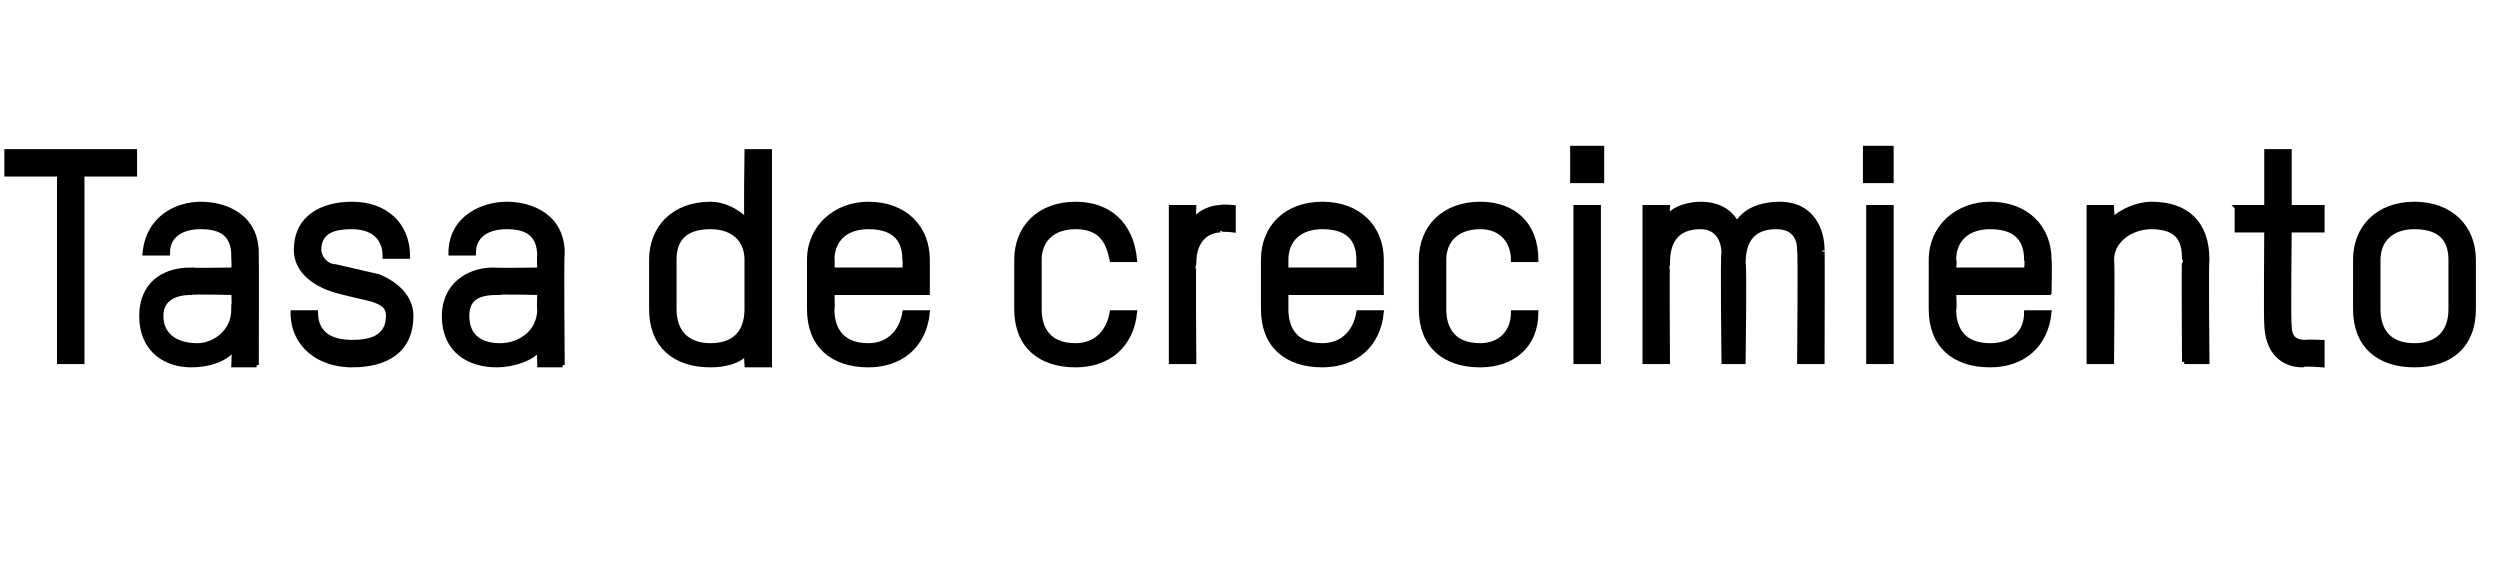 <?xml version="1.0" standalone="no"?><!DOCTYPE svg PUBLIC "-//W3C//DTD SVG 1.1//EN" "http://www.w3.org/Graphics/SVG/1.1/DTD/svg11.dtd"><svg xmlns="http://www.w3.org/2000/svg" version="1.1" width="76px" height="17.1px" viewBox="0 -4 76 17.1" style="top:-4px"><desc>Tasa de crecimiento</desc><defs/><g id="Polygon9072"><path d="m2.5 1.3v5.7h-.7V1.3H.2v-.7h3.9v.7H2.5zm5.3 5.8h-.7s.02-.5 0-.5c-.2.3-.7.5-1.3.5c-.7 0-1.5-.4-1.5-1.5c0-.9.6-1.4 1.5-1.4c-.01.02 1.3 0 1.3 0c0 0 .02-.43 0-.4c0-.7-.4-.9-1-.9c-.5 0-1 .2-1 .8h-.7c.1-1.1 1-1.5 1.7-1.5c.8 0 1.7.4 1.7 1.5c.01.04 0 3.4 0 3.4zm-.7-2.2s-1.3-.03-1.3 0c-.5 0-.9.2-.9.7c0 .7.6.9 1.1.9c.5 0 1.1-.4 1.1-1.1c.02.02 0-.5 0-.5zm3.6 2.2c-1 0-1.8-.6-1.8-1.6h.7c0 .6.4.9 1.1.9c.5 0 1.1-.1 1.1-.8c0-.3-.2-.4-.5-.5c-.4-.1-.9-.2-1.2-.3C9.5 4.6 9 4.2 9 3.6c0-1 .8-1.4 1.7-1.4c1 0 1.7.6 1.7 1.6h-.7c0-.6-.4-.9-1-.9c-.5 0-1 .1-1 .7c0 .2.2.5.5.5l1.3.3c.5.2 1 .6 1 1.2c0 1.1-.8 1.5-1.8 1.5zm6.4 0h-.7s-.02-.5 0-.5c-.2.3-.8.5-1.3.5c-.8 0-1.6-.4-1.6-1.5c0-.9.7-1.4 1.5-1.4c.05.02 1.4 0 1.4 0c0 0-.02-.43 0-.4c0-.7-.4-.9-1-.9c-.5 0-1 .2-1 .8h-.7c0-1.1 1-1.5 1.7-1.5c.8 0 1.7.4 1.7 1.5c-.03.04 0 3.4 0 3.4zm-.7-2.2s-1.34-.03-1.3 0c-.6 0-.9.2-.9.7c0 .7.5.9 1 .9c.6 0 1.2-.4 1.2-1.1c-.02.02 0-.5 0-.5zm4.1.5c0 .7.4 1.1 1.1 1.1c.9 0 1.1-.6 1.1-1.1V3.9c0-.6-.4-1-1.1-1c-.9 0-1.1.5-1.1 1v1.5zm-.7-1.5c0-1 .7-1.7 1.8-1.7c.4 0 .8.2 1.1.5c-.03-.03 0-2.1 0-2.1h.7v6.5h-.7s-.03-.42 0-.4c-.2.3-.7.4-1.1.4c-1.1 0-1.8-.6-1.8-1.7V3.9zm8.4 1h-2.9s.02.51 0 .5c0 .5.2 1.1 1.1 1.1c.6 0 1-.4 1.1-1h.7c-.1 1-.8 1.6-1.8 1.6c-1.1 0-1.8-.6-1.8-1.7V3.9c0-1 .8-1.7 1.8-1.7c1.1 0 1.8.7 1.8 1.7v1zm-.7-1c0-.5-.2-1-1.1-1c-.7 0-1.1.4-1.1 1c.02.01 0 .3 0 .3h2.2s.02-.29 0-.3zm7 0h-.7c-.1-.5-.3-1-1.1-1c-.7 0-1.1.4-1.1 1v1.5c0 .5.2 1.1 1.1 1.1c.6 0 1-.4 1.1-1h.7c-.1 1-.8 1.6-1.8 1.6c-1.1 0-1.8-.6-1.8-1.7V3.9c0-1 .7-1.7 1.8-1.7c1 0 1.7.6 1.8 1.7zm2.6-.9c-.3 0-.8.2-.8 1c-.02.01 0 3 0 3h-.7V2.3h.7s-.02.41 0 .4c.2-.3.6-.4.8-.4c.03-.03.4 0 .4 0v.7s-.38-.05-.4 0zM42 4.9h-2.9v.5c0 .5.2 1.1 1.1 1.1c.6 0 1-.4 1.1-1h.7c-.1 1-.8 1.6-1.8 1.6c-1.1 0-1.8-.6-1.8-1.7V3.9c0-1 .7-1.7 1.8-1.7c1.1 0 1.8.7 1.8 1.7v1zm-.7-1c0-.5-.2-1-1.1-1c-.7 0-1.1.4-1.1 1v.3h2.2v-.3zm5.4 0h-.7c0-.5-.3-1-1-1c-.7 0-1.1.4-1.1 1v1.5c0 .5.2 1.1 1.1 1.1c.6 0 1-.4 1-1h.7c0 1-.7 1.6-1.7 1.6c-1.1 0-1.8-.6-1.8-1.7V3.9c0-1 .7-1.7 1.8-1.7c1 0 1.7.6 1.7 1.7zM47.9 7V2.3h.7v4.7h-.7zm-.1-5.5v-1h.9v1h-.9zM55.4 7h-.7s.03-3.37 0-3.4c0-.4-.2-.7-.7-.7c-.7 0-1 .4-1 1.1c.04.01 0 3 0 3h-.6s-.04-3.34 0-3.3c0-.4-.2-.8-.7-.8c-.7 0-1 .4-1 1.1c-.02.02 0 3 0 3h-.7V2.3h.7s-.02.33 0 .3c.2-.3.7-.4 1-.4c.5 0 .9.2 1.1.6c.3-.5.9-.6 1.3-.6c1 0 1.3.8 1.3 1.4c.01-.03 0 3.4 0 3.4zm1.4 0V2.3h.7v4.7h-.7zm-.1-5.5v-1h.8v1h-.8zm5.6 3.4h-2.9s.03.51 0 .5c0 .5.2 1.1 1.1 1.1c.7 0 1.1-.4 1.1-1h.7c-.1 1-.8 1.6-1.8 1.6c-1.1 0-1.8-.6-1.8-1.7V3.9c0-1 .8-1.7 1.8-1.7c1.1 0 1.8.7 1.8 1.7c.02.01 0 1 0 1zm-.7-1c0-.5-.2-1-1.1-1c-.7 0-1.1.4-1.1 1c.03.01 0 .3 0 .3h2.2s.03-.29 0-.3zM66.4 7s-.02-3.09 0-3.1c0-.5-.1-1-1-1c-.6 0-1.2.4-1.2 1c.03 0 0 3.1 0 3.1h-.7V2.3h.7s.03.42 0 .4c.3-.3.8-.5 1.2-.5c1.1 0 1.7.6 1.7 1.7c-.03.01 0 3.1 0 3.1h-.7zM68 2.3h.9V.6h.7v1.7h1v.7h-1s-.03 2.85 0 2.9c0 .4.2.5.5.5c-.03-.02.5 0 .5 0v.7s-.57-.05-.6 0c-.6 0-1.1-.4-1.1-1.3c-.02.02 0-2.8 0-2.8h-.9v-.7zm5.4 4.8c-1.1 0-1.8-.6-1.8-1.7V3.9c0-1 .7-1.7 1.8-1.7c1.1 0 1.8.7 1.8 1.7v1.5c0 1.1-.7 1.7-1.8 1.7zm1.1-3.2c0-.5-.2-1-1.1-1c-.7 0-1.1.4-1.1 1v1.5c0 .5.2 1.1 1.1 1.1c.7 0 1.1-.4 1.1-1.1V3.9z" style="stroke-width:0.101pt; stroke:#000;" fill="#000"/></g></svg>